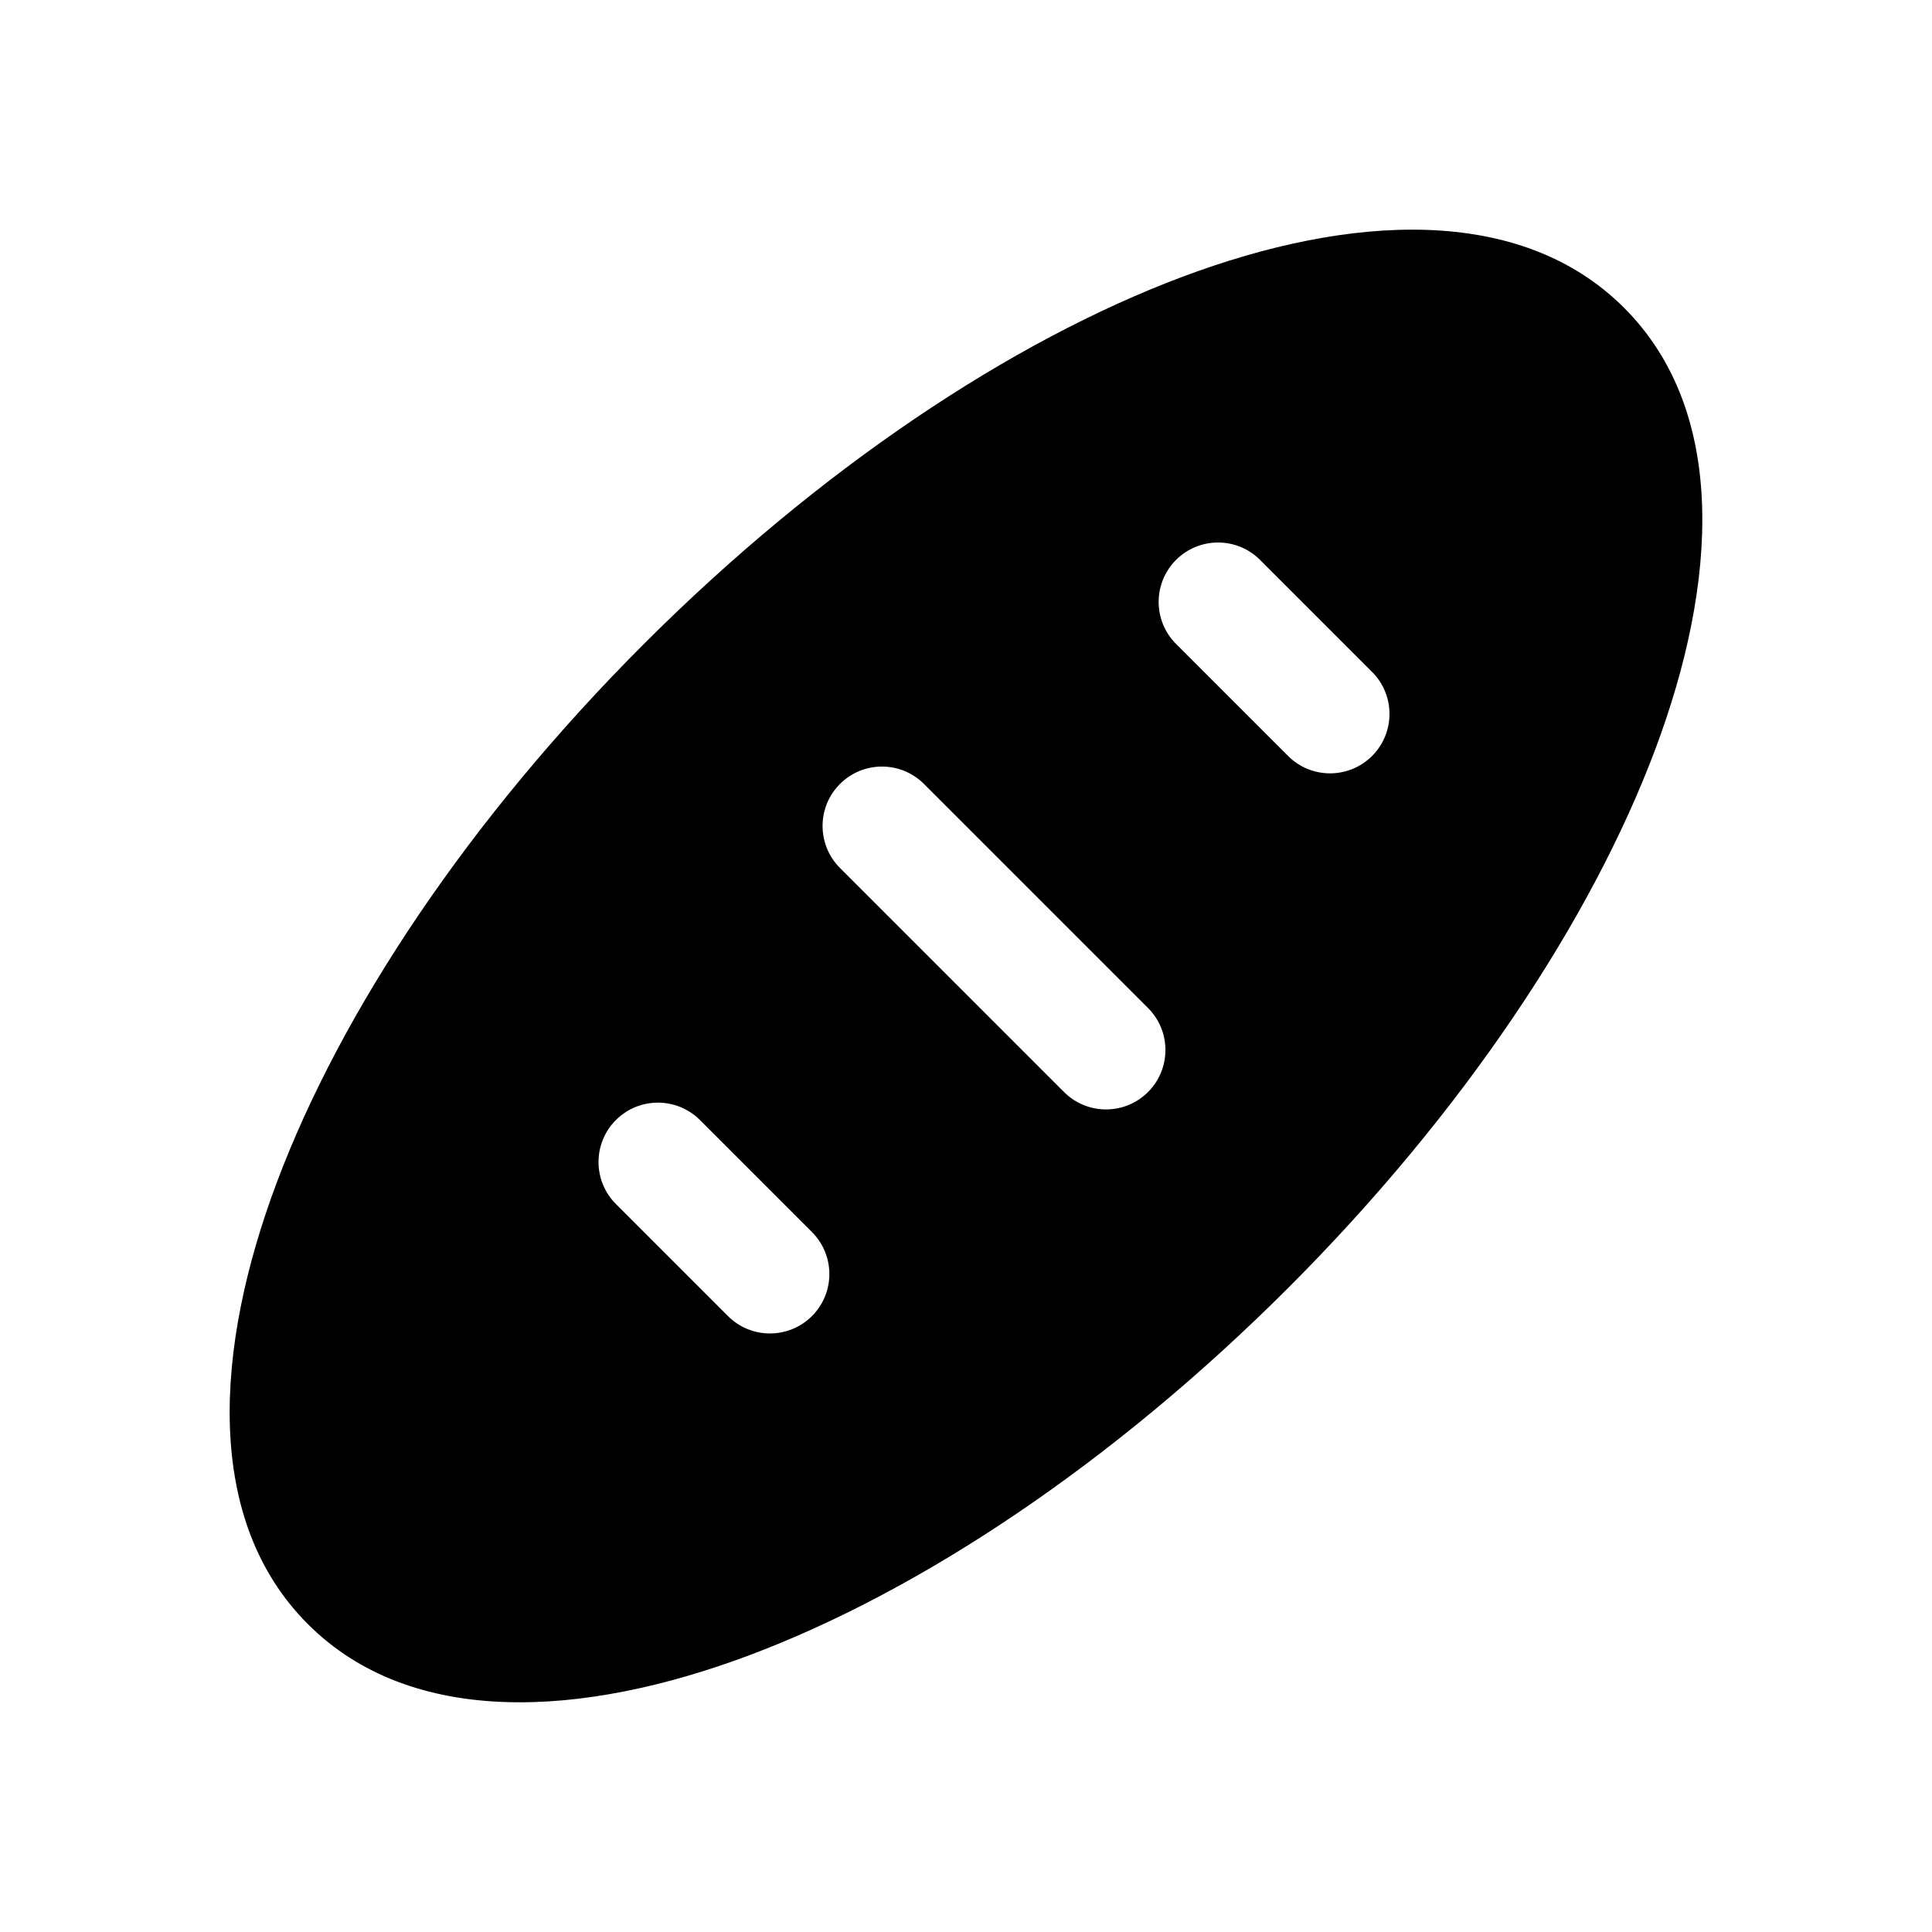 <?xml version="1.0" encoding="UTF-8"?>
<!-- Uploaded to: SVG Repo, www.svgrepo.com, Generator: SVG Repo Mixer Tools -->
<svg fill="#000000" width="800px" height="800px" version="1.1" viewBox="144 144 512 512" xmlns="http://www.w3.org/2000/svg">
 <path d="m457.45 217.32c44.066-16.523 89.418-19.281 116.96 8.266 27.543 27.543 24.789 72.898 8.266 116.96-17.074 45.527-51.023 96.496-97.328 142.8-46.305 46.301-97.273 80.25-142.8 97.324-44.066 16.523-89.418 19.277-116.96-8.266-27.543-27.543-24.789-72.898-8.266-116.96 17.074-45.527 51.027-96.492 97.328-142.8 46.305-46.305 97.27-80.254 142.8-97.328zm20.48 75.062c-6.148-6.148-16.117-6.148-22.266 0-6.148 6.148-6.148 16.117 0 22.266l29.688 29.688c6.148 6.148 16.117 6.148 22.266 0 6.148-6.148 6.148-16.117 0-22.266zm-111.33 59.375c6.148-6.148 16.117-6.148 22.266 0l59.375 59.375c6.148 6.148 6.148 16.117 0 22.266-6.148 6.148-16.117 6.148-22.266 0l-59.375-59.375c-6.148-6.148-6.148-16.117 0-22.266zm-37.109 89.062c-6.148-6.148-16.117-6.148-22.266 0-6.148 6.144-6.148 16.113 0 22.262l29.688 29.688c6.148 6.148 16.117 6.148 22.266 0 6.148-6.148 6.148-16.113 0-22.262z" fill-rule="evenodd"/>
</svg>